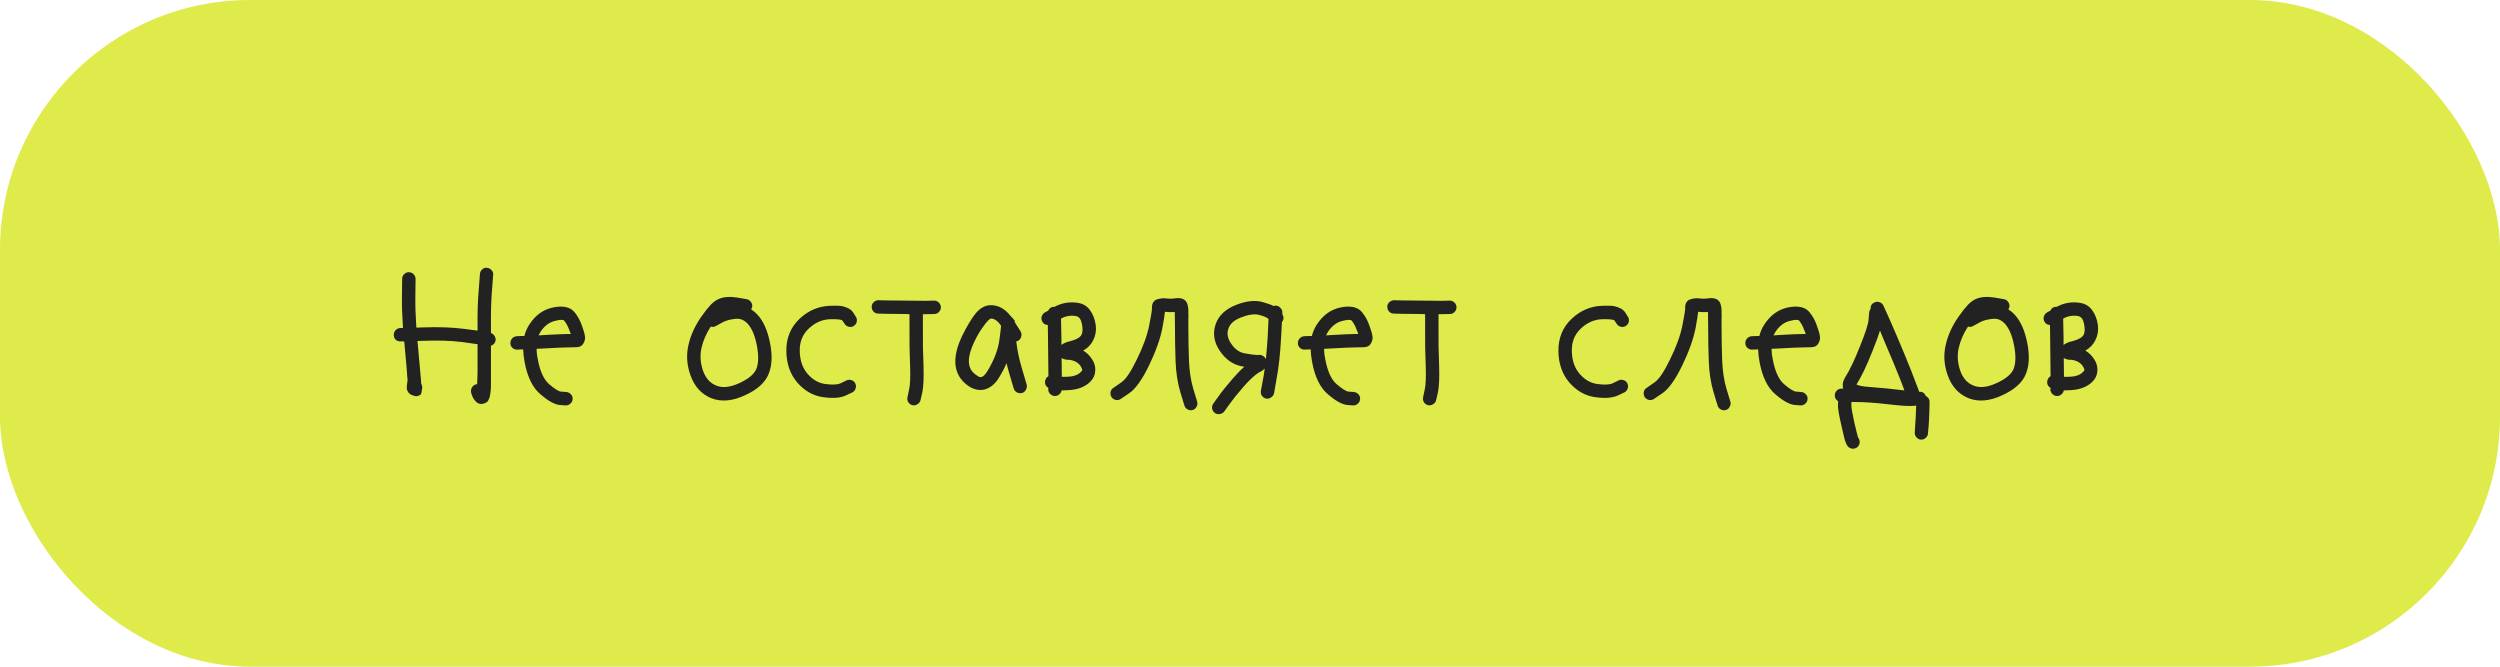 <?xml version="1.0" encoding="UTF-8"?> <svg xmlns="http://www.w3.org/2000/svg" width="300" height="80" viewBox="0 0 300 80" fill="none"> <rect width="300" height="80" rx="30" fill="#DEEB4B"></rect> <path d="M47.491 40.776C47.331 40.616 47.251 40.424 47.251 40.2C47.251 39.976 47.323 39.784 47.467 39.624C47.627 39.464 47.811 39.376 48.019 39.36H48.355C48.259 37.92 48.219 36.672 48.235 35.616L48.259 33.456C48.259 33.232 48.339 33.048 48.499 32.904C48.659 32.744 48.843 32.664 49.051 32.664C49.275 32.664 49.467 32.744 49.627 32.904C49.787 33.064 49.867 33.256 49.867 33.48L49.843 35.64C49.827 36.664 49.867 37.888 49.963 39.312L50.755 39.288C52.627 39.224 54.251 39.28 55.627 39.456C56.331 39.552 56.891 39.624 57.307 39.672C57.307 39.496 57.307 39.288 57.307 39.048C57.291 37.448 57.339 36.016 57.451 34.752L57.595 32.856C57.611 32.648 57.699 32.472 57.859 32.328C58.035 32.168 58.227 32.104 58.435 32.136C58.659 32.152 58.843 32.248 58.987 32.424C59.147 32.584 59.211 32.768 59.179 32.976L59.035 34.872C58.939 36.104 58.899 37.496 58.915 39.048C58.915 39.352 58.915 39.656 58.915 39.96C59.107 40.024 59.251 40.144 59.347 40.32C59.459 40.496 59.499 40.68 59.467 40.872C59.403 41.176 59.219 41.384 58.915 41.496C58.915 42.472 58.915 43.528 58.915 44.664C58.915 44.968 58.915 45.248 58.915 45.504C58.915 45.76 58.915 46 58.915 46.224C58.915 46.432 58.907 46.632 58.891 46.824C58.875 47.016 58.851 47.192 58.819 47.352C58.803 47.496 58.771 47.632 58.723 47.76C58.675 47.888 58.619 48.008 58.555 48.12C58.443 48.264 58.267 48.368 58.027 48.432C57.803 48.512 57.563 48.488 57.307 48.36C56.971 48.104 56.747 47.792 56.635 47.424L56.539 47.136C56.491 46.928 56.515 46.728 56.611 46.536C56.723 46.328 56.883 46.192 57.091 46.128C57.139 46.112 57.195 46.104 57.259 46.104C57.275 45.688 57.291 45.208 57.307 44.664C57.307 43.448 57.307 42.328 57.307 41.304C56.843 41.24 56.211 41.152 55.411 41.04C54.131 40.88 52.603 40.832 50.827 40.896L50.107 40.92C50.107 40.952 50.107 40.984 50.107 41.016C50.315 43.208 50.451 44.72 50.515 45.552C50.515 45.728 50.523 45.888 50.539 46.032C50.651 46.24 50.691 46.44 50.659 46.632L50.611 46.824C50.611 46.856 50.611 46.896 50.611 46.944C50.611 46.976 50.595 47.048 50.563 47.16C50.547 47.256 50.507 47.328 50.443 47.376C50.379 47.424 50.275 47.472 50.131 47.52C50.003 47.568 49.827 47.552 49.603 47.472C49.331 47.392 49.131 47.264 49.003 47.088C48.875 46.896 48.811 46.72 48.811 46.56C48.811 46.384 48.827 46.2 48.859 46.008C48.891 45.8 48.907 45.68 48.907 45.648C48.859 44.832 48.731 43.328 48.523 41.136C48.507 41.072 48.499 41.016 48.499 40.968H48.091C47.867 40.984 47.667 40.92 47.491 40.776ZM64.627 40.248C64.852 40.232 65.084 40.216 65.323 40.2C66.731 40.12 67.683 40.08 68.18 40.08C68.275 40.08 68.379 40.08 68.492 40.08C68.444 39.92 68.379 39.752 68.299 39.576C68.156 39.16 67.956 38.792 67.7 38.472C67.572 38.344 67.219 38.352 66.644 38.496C65.924 38.656 65.323 39.104 64.844 39.84C64.763 39.968 64.692 40.104 64.627 40.248ZM64.388 41.856C64.388 42.24 64.436 42.656 64.531 43.104C64.803 44.56 65.26 45.56 65.9 46.104C66.555 46.664 67.028 46.96 67.316 46.992L67.987 47.04C68.212 47.072 68.395 47.176 68.54 47.352C68.683 47.512 68.74 47.704 68.707 47.928C68.692 48.136 68.596 48.312 68.419 48.456C68.26 48.6 68.067 48.664 67.844 48.648L67.171 48.6C66.547 48.536 65.779 48.112 64.868 47.328C63.923 46.544 63.283 45.24 62.947 43.416C62.852 42.888 62.795 42.392 62.779 41.928C62.731 41.928 62.7 41.928 62.684 41.928L62.084 41.952C61.859 41.968 61.66 41.896 61.483 41.736C61.324 41.576 61.243 41.392 61.243 41.184C61.243 40.96 61.316 40.768 61.459 40.608C61.62 40.448 61.803 40.36 62.011 40.344L62.636 40.32C62.715 40.32 62.812 40.32 62.923 40.32C63.051 39.824 63.243 39.376 63.499 38.976C64.219 37.856 65.147 37.168 66.284 36.912C67.531 36.64 68.419 36.824 68.948 37.464C69.316 37.912 69.603 38.432 69.811 39.024C70.019 39.584 70.147 40.024 70.195 40.344C70.243 40.6 70.188 40.88 70.028 41.184C69.868 41.488 69.596 41.648 69.212 41.664C69.035 41.68 68.7 41.688 68.204 41.688C67.724 41.688 66.796 41.728 65.419 41.808C65.035 41.824 64.692 41.84 64.388 41.856ZM85.286 39.192C84.742 40.04 84.374 40.888 84.182 41.736C83.974 42.632 84.038 43.56 84.374 44.52C84.694 45.4 85.222 45.984 85.958 46.272C86.71 46.576 87.622 46.48 88.694 45.984C89.798 45.488 90.486 44.92 90.758 44.28C91.03 43.608 91.054 42.68 90.83 41.496C90.606 40.312 90.246 39.44 89.75 38.88C89.334 38.416 88.854 38.208 88.31 38.256C87.606 38.32 87.054 38.472 86.654 38.712L85.91 39.12C85.718 39.232 85.51 39.256 85.286 39.192ZM90.134 37.128C90.438 37.32 90.71 37.552 90.95 37.824C91.638 38.592 92.126 39.72 92.414 41.208C92.702 42.696 92.638 43.928 92.222 44.904C91.806 45.928 90.854 46.776 89.366 47.448C87.878 48.136 86.542 48.248 85.358 47.784C84.174 47.304 83.342 46.392 82.862 45.048C82.414 43.8 82.334 42.576 82.622 41.376C82.878 40.224 83.398 39.088 84.182 37.968C84.598 37.376 84.966 36.912 85.286 36.576C85.606 36.24 85.942 36 86.294 35.856C86.886 35.616 87.622 35.568 88.502 35.712L89.606 35.904C89.814 35.936 89.982 36.048 90.11 36.24C90.254 36.416 90.302 36.616 90.254 36.84C90.238 36.936 90.198 37.032 90.134 37.128ZM102.809 38.592C102.777 38.8 102.665 38.968 102.473 39.096C102.297 39.224 102.097 39.264 101.873 39.216C101.649 39.168 101.481 39.056 101.369 38.88L101.057 38.424C100.817 38.328 100.345 38.288 99.641 38.304C98.665 38.336 97.801 38.712 97.049 39.432C96.313 40.12 95.953 41.008 95.969 42.096C95.985 43.232 96.297 44.152 96.905 44.856C97.513 45.56 98.217 45.968 99.017 46.08C99.865 46.192 100.473 46.168 100.841 46.008L101.585 45.648C101.777 45.552 101.977 45.544 102.185 45.624C102.409 45.688 102.561 45.824 102.641 46.032C102.737 46.224 102.745 46.424 102.665 46.632C102.601 46.84 102.473 46.992 102.281 47.088L101.513 47.448C100.873 47.752 99.969 47.824 98.801 47.664C97.601 47.504 96.561 46.92 95.681 45.912C94.817 44.904 94.377 43.64 94.361 42.12C94.345 40.568 94.873 39.28 95.945 38.256C97.001 37.264 98.217 36.744 99.593 36.696C100.057 36.68 100.425 36.68 100.697 36.696C100.985 36.712 101.289 36.784 101.609 36.912C101.945 37.04 102.201 37.232 102.377 37.488L102.689 37.992C102.817 38.168 102.857 38.368 102.809 38.592ZM104.819 37.392C104.675 37.232 104.603 37.04 104.603 36.816C104.603 36.592 104.683 36.408 104.843 36.264C105.019 36.104 105.211 36.024 105.419 36.024L106.259 36.048C106.819 36.064 107.611 36.072 108.635 36.072C109.675 36.088 110.507 36.096 111.131 36.096L112.091 36.072C112.315 36.072 112.507 36.152 112.667 36.312C112.827 36.472 112.907 36.664 112.907 36.888C112.907 37.096 112.827 37.28 112.667 37.44C112.523 37.6 112.339 37.68 112.115 37.68L111.155 37.704C111.027 37.704 110.891 37.704 110.747 37.704V39.432C110.731 40.92 110.755 42.376 110.819 43.8C110.867 45.32 110.819 46.416 110.675 47.088L110.459 48.024C110.411 48.232 110.291 48.392 110.099 48.504C109.907 48.632 109.707 48.672 109.499 48.624C109.291 48.576 109.123 48.456 108.995 48.264C108.883 48.088 108.851 47.888 108.899 47.664L109.091 46.752C109.219 46.208 109.259 45.248 109.211 43.872C109.147 42.416 109.123 40.936 109.139 39.432V37.704C108.979 37.704 108.811 37.696 108.635 37.68C107.595 37.68 106.795 37.672 106.235 37.656L105.395 37.632C105.171 37.632 104.979 37.552 104.819 37.392ZM120.13 39.096C119.73 38.504 119.322 38.216 118.906 38.232C118.842 38.232 118.73 38.312 118.57 38.472C118.41 38.616 118.17 38.92 117.85 39.384C117.53 39.832 117.218 40.376 116.914 41.016C116.066 42.792 116.05 44.048 116.866 44.784C117.01 44.912 117.138 45.008 117.25 45.072C117.458 45.248 117.658 45.296 117.85 45.216C118.058 45.136 118.298 44.864 118.57 44.4C119.338 43.104 119.794 41.872 119.938 40.704C120.034 40 120.098 39.464 120.13 39.096ZM121.738 38.424C121.754 38.472 121.77 38.56 121.786 38.688L122.458 39.744C122.57 39.936 122.602 40.144 122.554 40.368C122.506 40.576 122.394 40.744 122.218 40.872C122.138 40.904 122.05 40.936 121.954 40.968C122.066 41.992 122.282 43.04 122.602 44.112L123.202 46.152C123.25 46.36 123.218 46.568 123.106 46.776C123.01 46.968 122.858 47.096 122.65 47.16C122.442 47.208 122.234 47.184 122.026 47.088C121.834 46.976 121.706 46.816 121.642 46.608L121.042 44.568C120.946 44.248 120.858 43.92 120.778 43.584C120.554 44.128 120.274 44.672 119.938 45.216C119.522 45.936 119.01 46.416 118.402 46.656C117.794 46.896 117.138 46.832 116.434 46.464C116.226 46.336 116.01 46.176 115.786 45.984C114.378 44.704 114.266 42.816 115.45 40.32C116.042 39.12 116.586 38.216 117.082 37.608C117.594 36.984 118.17 36.656 118.81 36.624C119.738 36.592 120.546 37.008 121.234 37.872L121.738 38.424ZM125.09 38.616C124.978 38.424 124.946 38.224 124.994 38.016C125.058 37.792 125.178 37.624 125.354 37.512L125.786 37.272C125.93 36.968 126.162 36.816 126.482 36.816C126.514 36.816 126.538 36.816 126.554 36.816C127.402 36.352 128.322 36.192 129.314 36.336C129.954 36.432 130.45 36.728 130.802 37.224C131.17 37.72 131.402 38.336 131.498 39.072C131.562 39.712 131.458 40.296 131.186 40.824C130.93 41.352 130.53 41.768 129.986 42.072C130.418 42.328 130.77 42.672 131.042 43.104C131.346 43.552 131.474 44.032 131.426 44.544C131.394 45.04 131.186 45.472 130.802 45.84C130.146 46.464 129.234 46.792 128.066 46.824C127.954 46.824 127.73 46.832 127.394 46.848C127.362 47.04 127.266 47.2 127.106 47.328C126.962 47.456 126.794 47.52 126.602 47.52C126.378 47.52 126.186 47.44 126.026 47.28C125.866 47.12 125.786 46.928 125.786 46.704L125.81 46.536C125.618 46.44 125.49 46.288 125.426 46.08C125.378 45.856 125.402 45.656 125.498 45.48C125.562 45.336 125.666 45.224 125.81 45.144C125.81 44.136 125.794 42.64 125.762 40.656L125.738 39C125.434 38.984 125.218 38.856 125.09 38.616ZM127.418 45.216C127.61 45.216 127.81 45.216 128.018 45.216C128.77 45.2 129.322 45.016 129.674 44.664C129.802 44.552 129.866 44.464 129.866 44.4C129.882 44.336 129.826 44.192 129.698 43.968C129.41 43.52 128.946 43.256 128.306 43.176C127.954 43.192 127.65 43.12 127.394 42.96C127.41 43.856 127.418 44.6 127.418 45.192C127.418 45.192 127.418 45.2 127.418 45.216ZM127.37 41.4C127.466 41.32 127.578 41.248 127.706 41.184C127.834 41.12 127.946 41.072 128.042 41.04C128.138 41.008 128.266 40.976 128.426 40.944C128.586 40.896 128.69 40.864 128.738 40.848C129.234 40.688 129.562 40.496 129.722 40.272C129.882 40.032 129.938 39.696 129.89 39.264C129.826 38.768 129.73 38.432 129.602 38.256C129.474 38.064 129.298 37.952 129.074 37.92C128.45 37.824 127.866 37.928 127.322 38.232L127.37 40.632C127.37 40.888 127.37 41.144 127.37 41.4ZM133.915 48C133.691 47.952 133.515 47.84 133.387 47.664C133.275 47.472 133.235 47.264 133.267 47.04C133.315 46.816 133.435 46.648 133.627 46.536L134.587 45.864C135.099 45.512 135.707 44.608 136.411 43.152C137.163 41.632 137.659 40.272 137.899 39.072C138.123 37.936 138.235 37.256 138.235 37.032C138.219 36.728 138.267 36.48 138.379 36.288C138.507 36.096 138.659 35.976 138.835 35.928C139.027 35.864 139.211 35.824 139.387 35.808C139.579 35.776 139.731 35.776 139.843 35.808C140.275 35.856 140.643 35.856 140.947 35.808C141.779 35.68 142.291 35.904 142.483 36.48C142.515 36.576 142.539 36.68 142.555 36.792C142.587 36.904 142.603 37.048 142.603 37.224C142.603 37.4 142.603 37.552 142.603 37.68C142.619 37.808 142.619 38.032 142.603 38.352C142.603 38.672 142.603 38.928 142.603 39.12C142.603 40.544 142.627 41.912 142.675 43.224C142.723 44.488 142.891 45.616 143.179 46.608L143.659 48.192C143.723 48.4 143.699 48.6 143.587 48.792C143.491 49 143.339 49.136 143.131 49.2C142.923 49.264 142.715 49.24 142.507 49.128C142.315 49.032 142.187 48.872 142.123 48.648L141.643 47.064C141.307 45.944 141.115 44.688 141.067 43.296C141.019 41.952 140.995 40.56 140.995 39.12C140.995 38.4 140.987 37.84 140.971 37.44C140.619 37.472 140.227 37.464 139.795 37.416C139.747 37.848 139.643 38.504 139.483 39.384C139.211 40.728 138.675 42.224 137.875 43.872C137.043 45.584 136.243 46.696 135.475 47.208L134.515 47.856C134.339 47.984 134.139 48.032 133.915 48ZM153.134 36.672C153.342 36.688 153.518 36.784 153.662 36.96C153.822 37.12 153.894 37.304 153.878 37.512V37.704C154.086 38.04 154.07 38.352 153.83 38.64L153.734 40.488C153.622 42.488 153.446 44.112 153.206 45.36L152.894 47.16C152.846 47.384 152.726 47.56 152.534 47.688C152.358 47.816 152.158 47.864 151.934 47.832C151.726 47.784 151.558 47.672 151.43 47.496C151.302 47.304 151.262 47.096 151.31 46.872L151.646 45.072C151.694 44.8 151.734 44.52 151.766 44.232C151.718 44.28 151.662 44.328 151.598 44.376C151.534 44.424 151.47 44.472 151.406 44.52C151.342 44.552 151.286 44.584 151.238 44.616C151.19 44.632 151.15 44.648 151.118 44.664C151.086 44.68 151.07 44.688 151.07 44.688C150.494 45.072 149.862 45.664 149.174 46.464C148.454 47.296 147.902 47.984 147.518 48.528L146.918 49.368C146.79 49.544 146.614 49.648 146.39 49.68C146.166 49.728 145.966 49.688 145.79 49.56C145.614 49.432 145.502 49.256 145.454 49.032C145.422 48.808 145.47 48.608 145.598 48.432L146.198 47.592C146.614 47 147.198 46.272 147.95 45.408C148.414 44.864 148.87 44.4 149.318 44.016C149.206 44 149.086 43.976 148.958 43.944C147.934 43.736 147.078 43.128 146.39 42.12C145.686 41.096 145.51 40.04 145.862 38.952C146.214 37.88 147.046 37.088 148.358 36.576C149.59 36.096 150.662 35.992 151.574 36.264C152.102 36.408 152.518 36.56 152.822 36.72C152.918 36.688 153.022 36.672 153.134 36.672ZM152.222 38.28C152.078 38.12 151.718 37.96 151.142 37.8C150.566 37.64 149.83 37.736 148.934 38.088C148.102 38.408 147.59 38.864 147.398 39.456C147.206 40.032 147.318 40.624 147.734 41.232C148.166 41.872 148.678 42.256 149.27 42.384C150.038 42.528 150.598 42.6 150.95 42.6C150.95 42.6 150.974 42.6 151.022 42.6C151.07 42.584 151.11 42.576 151.142 42.576C151.19 42.576 151.246 42.584 151.31 42.6C151.374 42.616 151.43 42.64 151.478 42.672C151.542 42.688 151.606 42.728 151.67 42.792C151.734 42.84 151.79 42.904 151.838 42.984C151.87 43.016 151.894 43.048 151.91 43.08C151.99 42.28 152.062 41.384 152.126 40.392L152.222 38.28ZM159.127 40.248C159.351 40.232 159.583 40.216 159.823 40.2C161.231 40.12 162.183 40.08 162.679 40.08C162.775 40.08 162.879 40.08 162.991 40.08C162.943 39.92 162.879 39.752 162.799 39.576C162.655 39.16 162.455 38.792 162.199 38.472C162.071 38.344 161.719 38.352 161.143 38.496C160.423 38.656 159.823 39.104 159.343 39.84C159.263 39.968 159.191 40.104 159.127 40.248ZM158.887 41.856C158.887 42.24 158.935 42.656 159.031 43.104C159.303 44.56 159.759 45.56 160.399 46.104C161.055 46.664 161.527 46.96 161.815 46.992L162.487 47.04C162.711 47.072 162.895 47.176 163.039 47.352C163.183 47.512 163.239 47.704 163.207 47.928C163.191 48.136 163.095 48.312 162.919 48.456C162.759 48.6 162.567 48.664 162.343 48.648L161.671 48.6C161.047 48.536 160.279 48.112 159.367 47.328C158.423 46.544 157.783 45.24 157.447 43.416C157.351 42.888 157.295 42.392 157.279 41.928C157.231 41.928 157.199 41.928 157.183 41.928L156.583 41.952C156.359 41.968 156.159 41.896 155.983 41.736C155.823 41.576 155.743 41.392 155.743 41.184C155.743 40.96 155.815 40.768 155.959 40.608C156.119 40.448 156.303 40.36 156.511 40.344L157.135 40.32C157.215 40.32 157.311 40.32 157.423 40.32C157.551 39.824 157.743 39.376 157.999 38.976C158.719 37.856 159.647 37.168 160.783 36.912C162.031 36.64 162.919 36.824 163.447 37.464C163.815 37.912 164.103 38.432 164.311 39.024C164.519 39.584 164.647 40.024 164.695 40.344C164.743 40.6 164.687 40.88 164.527 41.184C164.367 41.488 164.095 41.648 163.711 41.664C163.535 41.68 163.199 41.688 162.703 41.688C162.223 41.688 161.295 41.728 159.919 41.808C159.535 41.824 159.191 41.84 158.887 41.856ZM166.694 37.392C166.55 37.232 166.478 37.04 166.478 36.816C166.478 36.592 166.558 36.408 166.718 36.264C166.894 36.104 167.086 36.024 167.294 36.024L168.134 36.048C168.694 36.064 169.486 36.072 170.51 36.072C171.55 36.088 172.382 36.096 173.006 36.096L173.966 36.072C174.19 36.072 174.382 36.152 174.542 36.312C174.702 36.472 174.782 36.664 174.782 36.888C174.782 37.096 174.702 37.28 174.542 37.44C174.398 37.6 174.214 37.68 173.99 37.68L173.03 37.704C172.902 37.704 172.766 37.704 172.622 37.704V39.432C172.606 40.92 172.63 42.376 172.694 43.8C172.742 45.32 172.694 46.416 172.55 47.088L172.334 48.024C172.286 48.232 172.166 48.392 171.974 48.504C171.782 48.632 171.582 48.672 171.374 48.624C171.166 48.576 170.998 48.456 170.87 48.264C170.758 48.088 170.726 47.888 170.774 47.664L170.966 46.752C171.094 46.208 171.134 45.248 171.086 43.872C171.022 42.416 170.998 40.936 171.014 39.432V37.704C170.854 37.704 170.686 37.696 170.51 37.68C169.47 37.68 168.67 37.672 168.11 37.656L167.27 37.632C167.046 37.632 166.854 37.552 166.694 37.392ZM195.457 38.592C195.425 38.8 195.313 38.968 195.121 39.096C194.945 39.224 194.745 39.264 194.521 39.216C194.297 39.168 194.129 39.056 194.017 38.88L193.705 38.424C193.465 38.328 192.993 38.288 192.289 38.304C191.313 38.336 190.449 38.712 189.697 39.432C188.961 40.12 188.601 41.008 188.617 42.096C188.633 43.232 188.945 44.152 189.553 44.856C190.161 45.56 190.865 45.968 191.665 46.08C192.513 46.192 193.121 46.168 193.489 46.008L194.233 45.648C194.425 45.552 194.625 45.544 194.833 45.624C195.057 45.688 195.209 45.824 195.289 46.032C195.385 46.224 195.393 46.424 195.313 46.632C195.249 46.84 195.121 46.992 194.929 47.088L194.161 47.448C193.521 47.752 192.617 47.824 191.449 47.664C190.249 47.504 189.209 46.92 188.329 45.912C187.465 44.904 187.025 43.64 187.009 42.12C186.993 40.568 187.521 39.28 188.593 38.256C189.649 37.264 190.865 36.744 192.241 36.696C192.705 36.68 193.073 36.68 193.345 36.696C193.633 36.712 193.937 36.784 194.257 36.912C194.593 37.04 194.849 37.232 195.025 37.488L195.337 37.992C195.465 38.168 195.505 38.368 195.457 38.592ZM197.899 48C197.675 47.952 197.499 47.84 197.371 47.664C197.259 47.472 197.219 47.264 197.251 47.04C197.299 46.816 197.419 46.648 197.611 46.536L198.571 45.864C199.083 45.512 199.691 44.608 200.395 43.152C201.147 41.632 201.643 40.272 201.883 39.072C202.107 37.936 202.219 37.256 202.219 37.032C202.203 36.728 202.251 36.48 202.363 36.288C202.491 36.096 202.643 35.976 202.819 35.928C203.011 35.864 203.195 35.824 203.371 35.808C203.563 35.776 203.715 35.776 203.827 35.808C204.259 35.856 204.627 35.856 204.931 35.808C205.763 35.68 206.275 35.904 206.467 36.48C206.499 36.576 206.523 36.68 206.539 36.792C206.571 36.904 206.587 37.048 206.587 37.224C206.587 37.4 206.587 37.552 206.587 37.68C206.603 37.808 206.603 38.032 206.587 38.352C206.587 38.672 206.587 38.928 206.587 39.12C206.587 40.544 206.611 41.912 206.659 43.224C206.707 44.488 206.875 45.616 207.163 46.608L207.643 48.192C207.707 48.4 207.683 48.6 207.571 48.792C207.475 49 207.323 49.136 207.115 49.2C206.907 49.264 206.699 49.24 206.491 49.128C206.299 49.032 206.171 48.872 206.107 48.648L205.627 47.064C205.291 45.944 205.099 44.688 205.051 43.296C205.003 41.952 204.979 40.56 204.979 39.12C204.979 38.4 204.971 37.84 204.955 37.44C204.603 37.472 204.211 37.464 203.779 37.416C203.731 37.848 203.627 38.504 203.467 39.384C203.195 40.728 202.659 42.224 201.859 43.872C201.027 45.584 200.227 46.696 199.459 47.208L198.499 47.856C198.323 47.984 198.123 48.032 197.899 48ZM212.823 40.248C213.047 40.232 213.279 40.216 213.519 40.2C214.927 40.12 215.879 40.08 216.375 40.08C216.471 40.08 216.575 40.08 216.687 40.08C216.639 39.92 216.575 39.752 216.495 39.576C216.351 39.16 216.151 38.792 215.895 38.472C215.767 38.344 215.415 38.352 214.839 38.496C214.119 38.656 213.519 39.104 213.039 39.84C212.959 39.968 212.887 40.104 212.823 40.248ZM212.583 41.856C212.583 42.24 212.631 42.656 212.727 43.104C212.999 44.56 213.455 45.56 214.095 46.104C214.751 46.664 215.223 46.96 215.511 46.992L216.183 47.04C216.407 47.072 216.591 47.176 216.735 47.352C216.879 47.512 216.935 47.704 216.903 47.928C216.887 48.136 216.791 48.312 216.615 48.456C216.455 48.6 216.263 48.664 216.039 48.648L215.367 48.6C214.743 48.536 213.975 48.112 213.063 47.328C212.119 46.544 211.479 45.24 211.143 43.416C211.047 42.888 210.991 42.392 210.975 41.928C210.927 41.928 210.895 41.928 210.879 41.928L210.279 41.952C210.055 41.968 209.855 41.896 209.679 41.736C209.519 41.576 209.439 41.392 209.439 41.184C209.439 40.96 209.511 40.768 209.655 40.608C209.815 40.448 209.999 40.36 210.207 40.344L210.831 40.32C210.911 40.32 211.007 40.32 211.119 40.32C211.247 39.824 211.439 39.376 211.695 38.976C212.415 37.856 213.343 37.168 214.479 36.912C215.727 36.64 216.615 36.824 217.143 37.464C217.511 37.912 217.799 38.432 218.007 39.024C218.215 39.584 218.343 40.024 218.391 40.344C218.439 40.6 218.383 40.88 218.223 41.184C218.063 41.488 217.791 41.648 217.407 41.664C217.231 41.68 216.895 41.688 216.399 41.688C215.919 41.688 214.991 41.728 213.615 41.808C213.231 41.824 212.887 41.84 212.583 41.856ZM220.173 47.448C220.173 47.224 220.253 47.032 220.413 46.872C220.573 46.712 220.765 46.632 220.989 46.632C221.005 46.632 221.037 46.632 221.085 46.632C221.133 46.632 221.165 46.632 221.181 46.632C221.133 46.472 221.117 46.288 221.133 46.08C221.165 45.808 221.269 45.528 221.445 45.24C221.989 44.376 222.581 43.128 223.221 41.496C223.861 39.912 224.197 38.864 224.229 38.352L224.301 37.488C224.317 37.328 224.373 37.184 224.469 37.056C224.453 36.688 224.613 36.432 224.949 36.288C225.141 36.192 225.341 36.184 225.549 36.264C225.773 36.344 225.925 36.48 226.005 36.672L226.389 37.512C226.645 38.056 227.093 39.08 227.733 40.584C228.373 42.088 228.917 43.408 229.365 44.544C229.813 45.696 230.101 46.448 230.229 46.8L230.301 47.016C230.685 46.984 230.949 47.152 231.093 47.52C231.413 47.68 231.565 47.928 231.549 48.264L231.525 49.296C231.509 50 231.477 50.632 231.429 51.192L231.357 52.008C231.341 52.232 231.245 52.416 231.069 52.56C230.909 52.704 230.717 52.768 230.493 52.752C230.285 52.736 230.109 52.64 229.965 52.464C229.821 52.304 229.757 52.112 229.773 51.888L229.821 51.072C229.869 50.528 229.901 49.92 229.917 49.248L229.941 48.672L229.725 48.696C229.181 48.76 228.101 48.696 226.485 48.504C224.949 48.328 223.653 48.24 222.597 48.24H222.165V48.624C222.149 48.864 222.261 49.528 222.501 50.616C222.741 51.64 222.893 52.256 222.957 52.464L223.077 52.68C223.173 52.872 223.189 53.072 223.125 53.28C223.061 53.504 222.925 53.664 222.717 53.76C222.525 53.856 222.325 53.872 222.117 53.808C221.909 53.744 221.749 53.616 221.637 53.424L221.517 53.184C221.405 52.96 221.213 52.216 220.941 50.952C220.653 49.688 220.525 48.88 220.557 48.528L220.581 48.144C220.309 47.984 220.173 47.752 220.173 47.448ZM228.525 46.848C228.381 46.432 228.165 45.864 227.877 45.144C227.429 44.024 226.885 42.72 226.245 41.232C226.005 40.64 225.789 40.12 225.597 39.672C225.421 40.248 225.125 41.056 224.709 42.096C224.037 43.808 223.405 45.136 222.813 46.08C222.797 46.096 222.789 46.12 222.789 46.152C223.045 46.28 223.493 46.368 224.133 46.416C225.973 46.56 227.285 46.688 228.069 46.8C228.229 46.816 228.381 46.832 228.525 46.848ZM236.154 39.192C235.61 40.04 235.242 40.888 235.05 41.736C234.842 42.632 234.906 43.56 235.242 44.52C235.562 45.4 236.09 45.984 236.826 46.272C237.578 46.576 238.49 46.48 239.562 45.984C240.666 45.488 241.354 44.92 241.626 44.28C241.898 43.608 241.922 42.68 241.698 41.496C241.474 40.312 241.114 39.44 240.618 38.88C240.202 38.416 239.722 38.208 239.178 38.256C238.474 38.32 237.922 38.472 237.522 38.712L236.778 39.12C236.586 39.232 236.378 39.256 236.154 39.192ZM241.002 37.128C241.306 37.32 241.578 37.552 241.818 37.824C242.506 38.592 242.994 39.72 243.282 41.208C243.57 42.696 243.506 43.928 243.09 44.904C242.674 45.928 241.722 46.776 240.234 47.448C238.746 48.136 237.41 48.248 236.226 47.784C235.042 47.304 234.21 46.392 233.73 45.048C233.282 43.8 233.202 42.576 233.49 41.376C233.746 40.224 234.266 39.088 235.05 37.968C235.466 37.376 235.834 36.912 236.154 36.576C236.474 36.24 236.81 36 237.162 35.856C237.754 35.616 238.49 35.568 239.37 35.712L240.474 35.904C240.682 35.936 240.85 36.048 240.978 36.24C241.122 36.416 241.17 36.616 241.122 36.84C241.106 36.936 241.066 37.032 241.002 37.128ZM245.348 38.616C245.236 38.424 245.204 38.224 245.252 38.016C245.316 37.792 245.436 37.624 245.612 37.512L246.044 37.272C246.188 36.968 246.42 36.816 246.74 36.816C246.772 36.816 246.796 36.816 246.812 36.816C247.66 36.352 248.58 36.192 249.572 36.336C250.212 36.432 250.708 36.728 251.06 37.224C251.428 37.72 251.66 38.336 251.756 39.072C251.82 39.712 251.716 40.296 251.444 40.824C251.188 41.352 250.788 41.768 250.244 42.072C250.676 42.328 251.028 42.672 251.3 43.104C251.604 43.552 251.732 44.032 251.684 44.544C251.652 45.04 251.444 45.472 251.06 45.84C250.404 46.464 249.492 46.792 248.324 46.824C248.212 46.824 247.988 46.832 247.652 46.848C247.62 47.04 247.524 47.2 247.364 47.328C247.22 47.456 247.052 47.52 246.86 47.52C246.636 47.52 246.444 47.44 246.284 47.28C246.124 47.12 246.044 46.928 246.044 46.704L246.068 46.536C245.876 46.44 245.748 46.288 245.684 46.08C245.636 45.856 245.66 45.656 245.756 45.48C245.82 45.336 245.924 45.224 246.068 45.144C246.068 44.136 246.052 42.64 246.02 40.656L245.996 39C245.692 38.984 245.476 38.856 245.348 38.616ZM247.676 45.216C247.868 45.216 248.068 45.216 248.276 45.216C249.028 45.2 249.58 45.016 249.932 44.664C250.06 44.552 250.124 44.464 250.124 44.4C250.14 44.336 250.084 44.192 249.956 43.968C249.668 43.52 249.204 43.256 248.564 43.176C248.212 43.192 247.908 43.12 247.652 42.96C247.668 43.856 247.676 44.6 247.676 45.192C247.676 45.192 247.676 45.2 247.676 45.216ZM247.628 41.4C247.724 41.32 247.836 41.248 247.964 41.184C248.092 41.12 248.204 41.072 248.3 41.04C248.396 41.008 248.524 40.976 248.684 40.944C248.844 40.896 248.948 40.864 248.996 40.848C249.492 40.688 249.82 40.496 249.98 40.272C250.14 40.032 250.196 39.696 250.148 39.264C250.084 38.768 249.988 38.432 249.86 38.256C249.732 38.064 249.556 37.952 249.332 37.92C248.708 37.824 248.124 37.928 247.58 38.232L247.628 40.632C247.628 40.888 247.628 41.144 247.628 41.4Z" fill="#222222"></path> </svg> 